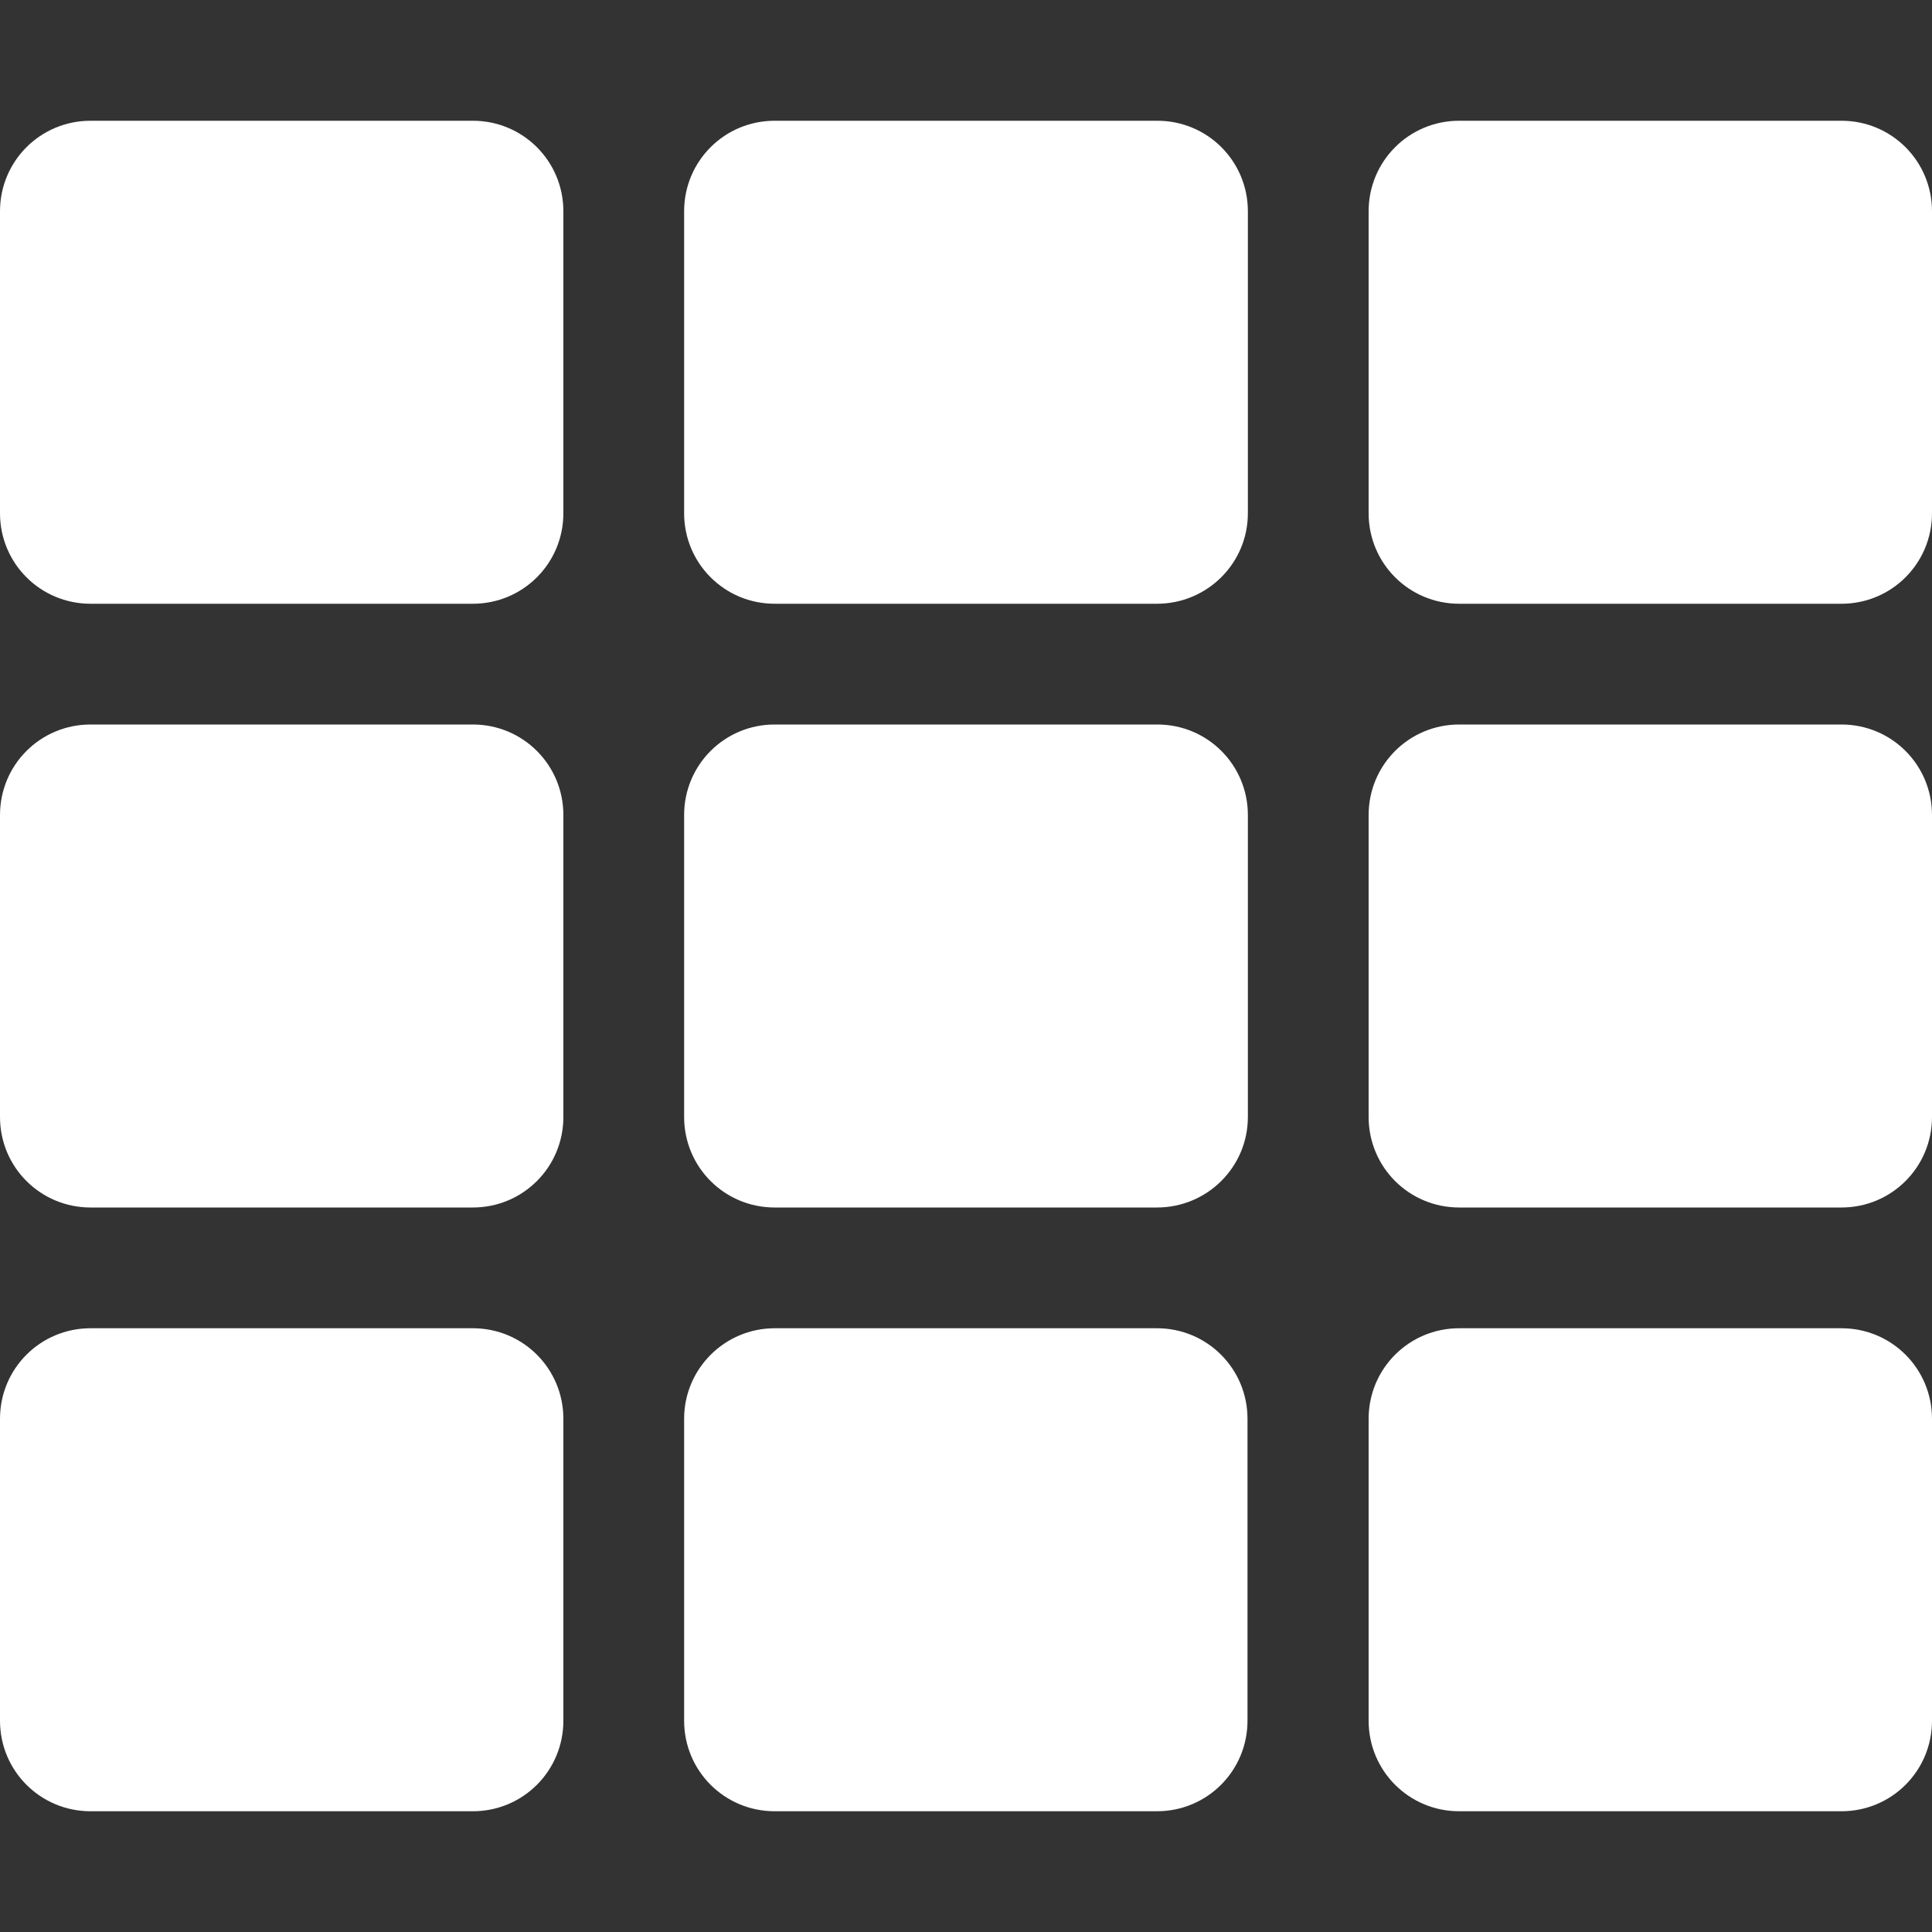 <?xml version="1.0" encoding="utf-8"?>
<!-- Generator: Adobe Illustrator 26.0.3, SVG Export Plug-In . SVG Version: 6.00 Build 0)  -->
<svg version="1.1" id="Ebene_1" focusable="false" xmlns="http://www.w3.org/2000/svg" xmlns:xlink="http://www.w3.org/1999/xlink"
	 x="0px" y="0px" viewBox="0 0 512 512" style="enable-background:new 0 0 512 512;" xml:space="preserve">
<rect x="0" y="0" width="512" height="512" fill="#333333" stroke="none"/>
<style type="text/css">
	.st0{fill:#FFFFFF;}
</style>
<path class="st0" d="M149.3,56v80c0,13.3-10.7,24-24,24H24c-13.3,0-24-10.7-24-24V56c0-13.3,10.7-24,24-24h101.3
	C138.6,32,149.3,42.7,149.3,56L149.3,56z M330.7,296v-80c0-13.3-10.7-24-24-24H205.3c-13.3,0-24,10.7-24,24v80c0,13.3,10.7,24,24,24
	h101.3C319.9,320,330.7,309.3,330.7,296z M362.7,56v80c0,13.3,10.7,24,24,24H488c13.3,0,24-10.7,24-24V56c0-13.3-10.7-24-24-24
	H386.7C373.4,32,362.7,42.7,362.7,56z M330.7,136V56c0-13.3-10.7-24-24-24H205.3c-13.3,0-24,10.7-24,24v80c0,13.3,10.7,24,24,24
	h101.3C319.9,160,330.7,149.3,330.7,136z M125.3,192H24c-13.3,0-24,10.7-24,24v80c0,13.3,10.7,24,24,24h101.3c13.3,0,24-10.7,24-24
	v-80C149.3,202.7,138.6,192,125.3,192L125.3,192z M0,376v80c0,13.3,10.7,24,24,24h101.3c13.3,0,24-10.7,24-24v-80
	c0-13.3-10.7-24-24-24H24C10.7,352,0,362.7,0,376z M386.7,320H488c13.3,0,24-10.7,24-24v-80c0-13.3-10.7-24-24-24H386.7
	c-13.3,0-24,10.7-24,24v80C362.7,309.3,373.4,320,386.7,320z M386.7,480H488c13.3,0,24-10.7,24-24v-80c0-13.3-10.7-24-24-24H386.7
	c-13.3,0-24,10.7-24,24v80C362.7,469.3,373.4,480,386.7,480z M181.3,376v80c0,13.3,10.7,24,24,24h101.3c13.3,0,24-10.7,24-24v-80
	c0-13.3-10.7-24-24-24H205.3C192.1,352,181.3,362.7,181.3,376z"/>
</svg>

